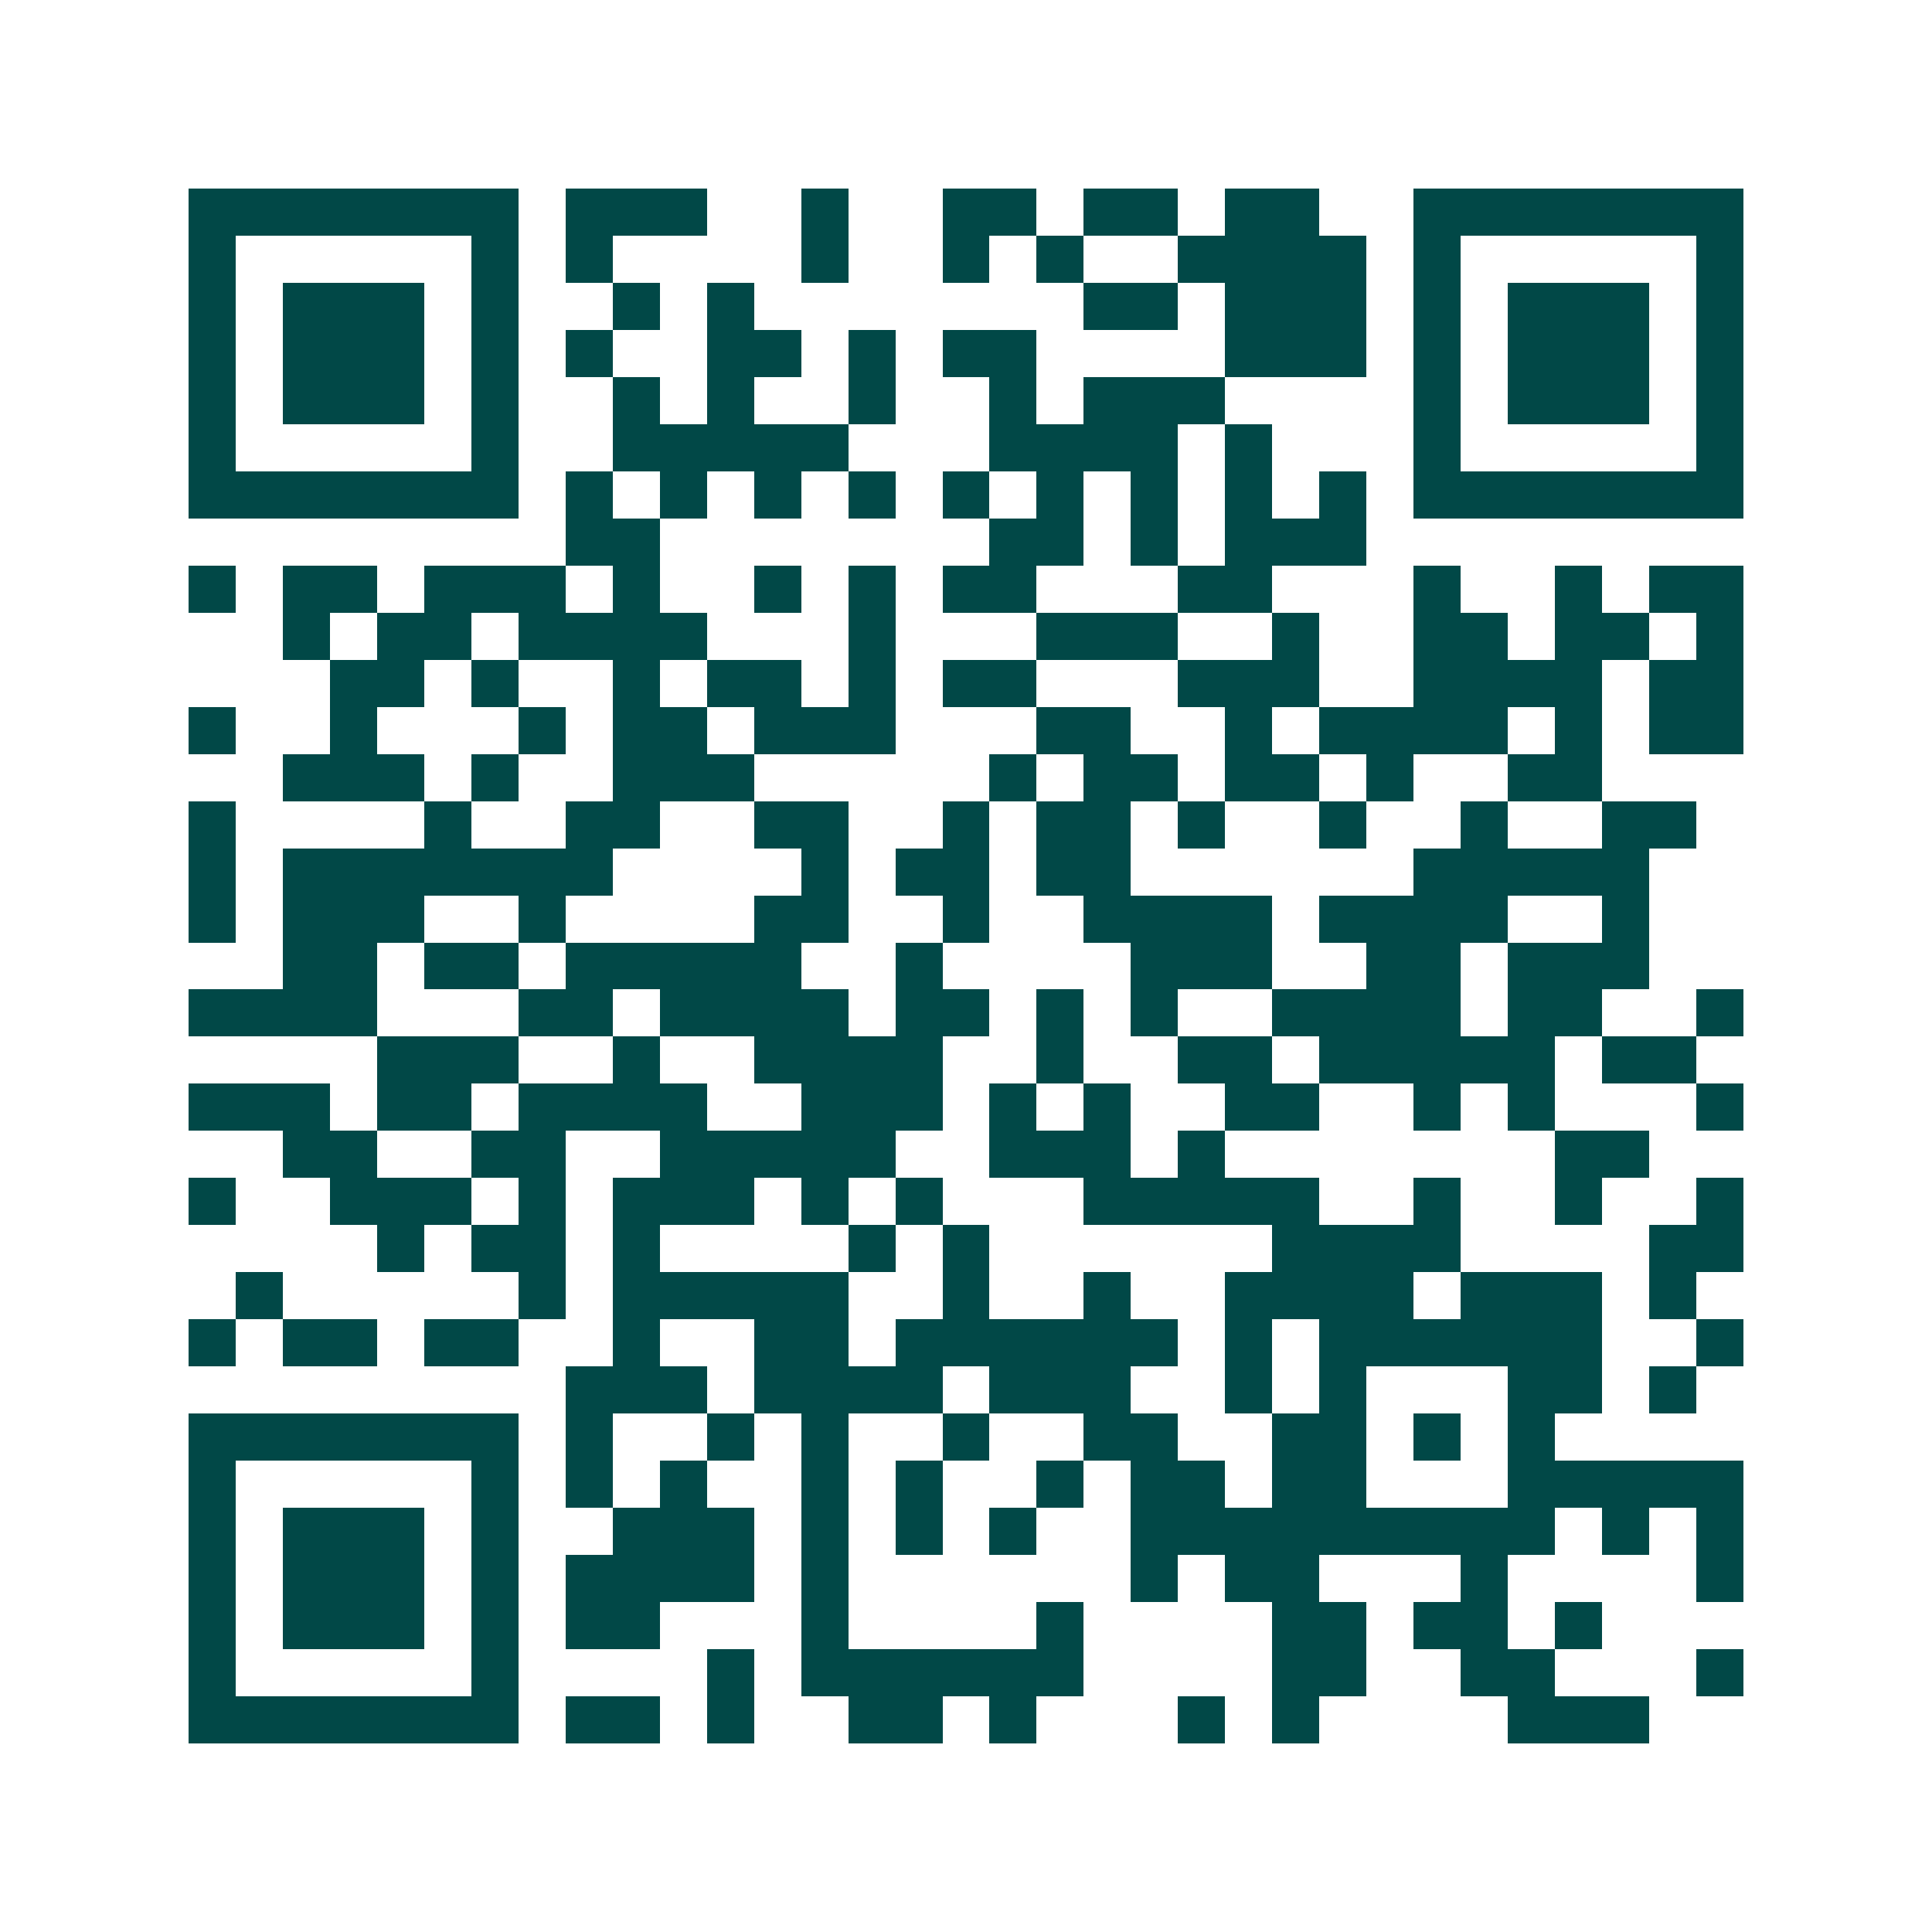 <svg xmlns="http://www.w3.org/2000/svg" width="200" height="200" viewBox="0 0 41 41" shape-rendering="crispEdges"><path fill="#ffffff" d="M0 0h41v41H0z"/><path stroke="#014847" d="M4 4.5h7m1 0h3m2 0h1m2 0h2m1 0h2m1 0h2m2 0h7M4 5.5h1m5 0h1m1 0h1m4 0h1m2 0h1m1 0h1m2 0h4m1 0h1m5 0h1M4 6.5h1m1 0h3m1 0h1m2 0h1m1 0h1m7 0h2m1 0h3m1 0h1m1 0h3m1 0h1M4 7.5h1m1 0h3m1 0h1m1 0h1m2 0h2m1 0h1m1 0h2m4 0h3m1 0h1m1 0h3m1 0h1M4 8.5h1m1 0h3m1 0h1m2 0h1m1 0h1m2 0h1m2 0h1m1 0h3m4 0h1m1 0h3m1 0h1M4 9.5h1m5 0h1m2 0h5m3 0h4m1 0h1m3 0h1m5 0h1M4 10.5h7m1 0h1m1 0h1m1 0h1m1 0h1m1 0h1m1 0h1m1 0h1m1 0h1m1 0h1m1 0h7M12 11.5h2m7 0h2m1 0h1m1 0h3M4 12.5h1m1 0h2m1 0h3m1 0h1m2 0h1m1 0h1m1 0h2m3 0h2m3 0h1m2 0h1m1 0h2M6 13.5h1m1 0h2m1 0h4m3 0h1m3 0h3m2 0h1m2 0h2m1 0h2m1 0h1M7 14.5h2m1 0h1m2 0h1m1 0h2m1 0h1m1 0h2m3 0h3m2 0h4m1 0h2M4 15.5h1m2 0h1m3 0h1m1 0h2m1 0h3m3 0h2m2 0h1m1 0h4m1 0h1m1 0h2M6 16.5h3m1 0h1m2 0h3m5 0h1m1 0h2m1 0h2m1 0h1m2 0h2M4 17.5h1m4 0h1m2 0h2m2 0h2m2 0h1m1 0h2m1 0h1m2 0h1m2 0h1m2 0h2M4 18.5h1m1 0h7m4 0h1m1 0h2m1 0h2m6 0h5M4 19.5h1m1 0h3m2 0h1m4 0h2m2 0h1m2 0h4m1 0h4m2 0h1M6 20.5h2m1 0h2m1 0h5m2 0h1m4 0h3m2 0h2m1 0h3M4 21.5h4m3 0h2m1 0h4m1 0h2m1 0h1m1 0h1m2 0h4m1 0h2m2 0h1M8 22.5h3m2 0h1m2 0h4m2 0h1m2 0h2m1 0h5m1 0h2M4 23.5h3m1 0h2m1 0h4m2 0h3m1 0h1m1 0h1m2 0h2m2 0h1m1 0h1m3 0h1M6 24.5h2m2 0h2m2 0h5m2 0h3m1 0h1m7 0h2M4 25.5h1m2 0h3m1 0h1m1 0h3m1 0h1m1 0h1m3 0h5m2 0h1m2 0h1m2 0h1M8 26.5h1m1 0h2m1 0h1m4 0h1m1 0h1m6 0h4m4 0h2M5 27.5h1m5 0h1m1 0h5m2 0h1m2 0h1m2 0h4m1 0h3m1 0h1M4 28.5h1m1 0h2m1 0h2m2 0h1m2 0h2m1 0h6m1 0h1m1 0h6m2 0h1M12 29.5h3m1 0h4m1 0h3m2 0h1m1 0h1m3 0h2m1 0h1M4 30.5h7m1 0h1m2 0h1m1 0h1m2 0h1m2 0h2m2 0h2m1 0h1m1 0h1M4 31.5h1m5 0h1m1 0h1m1 0h1m2 0h1m1 0h1m2 0h1m1 0h2m1 0h2m3 0h5M4 32.5h1m1 0h3m1 0h1m2 0h3m1 0h1m1 0h1m1 0h1m2 0h9m1 0h1m1 0h1M4 33.5h1m1 0h3m1 0h1m1 0h4m1 0h1m6 0h1m1 0h2m3 0h1m4 0h1M4 34.5h1m1 0h3m1 0h1m1 0h2m3 0h1m4 0h1m4 0h2m1 0h2m1 0h1M4 35.5h1m5 0h1m4 0h1m1 0h6m4 0h2m2 0h2m3 0h1M4 36.5h7m1 0h2m1 0h1m2 0h2m1 0h1m3 0h1m1 0h1m4 0h3"/></svg>
